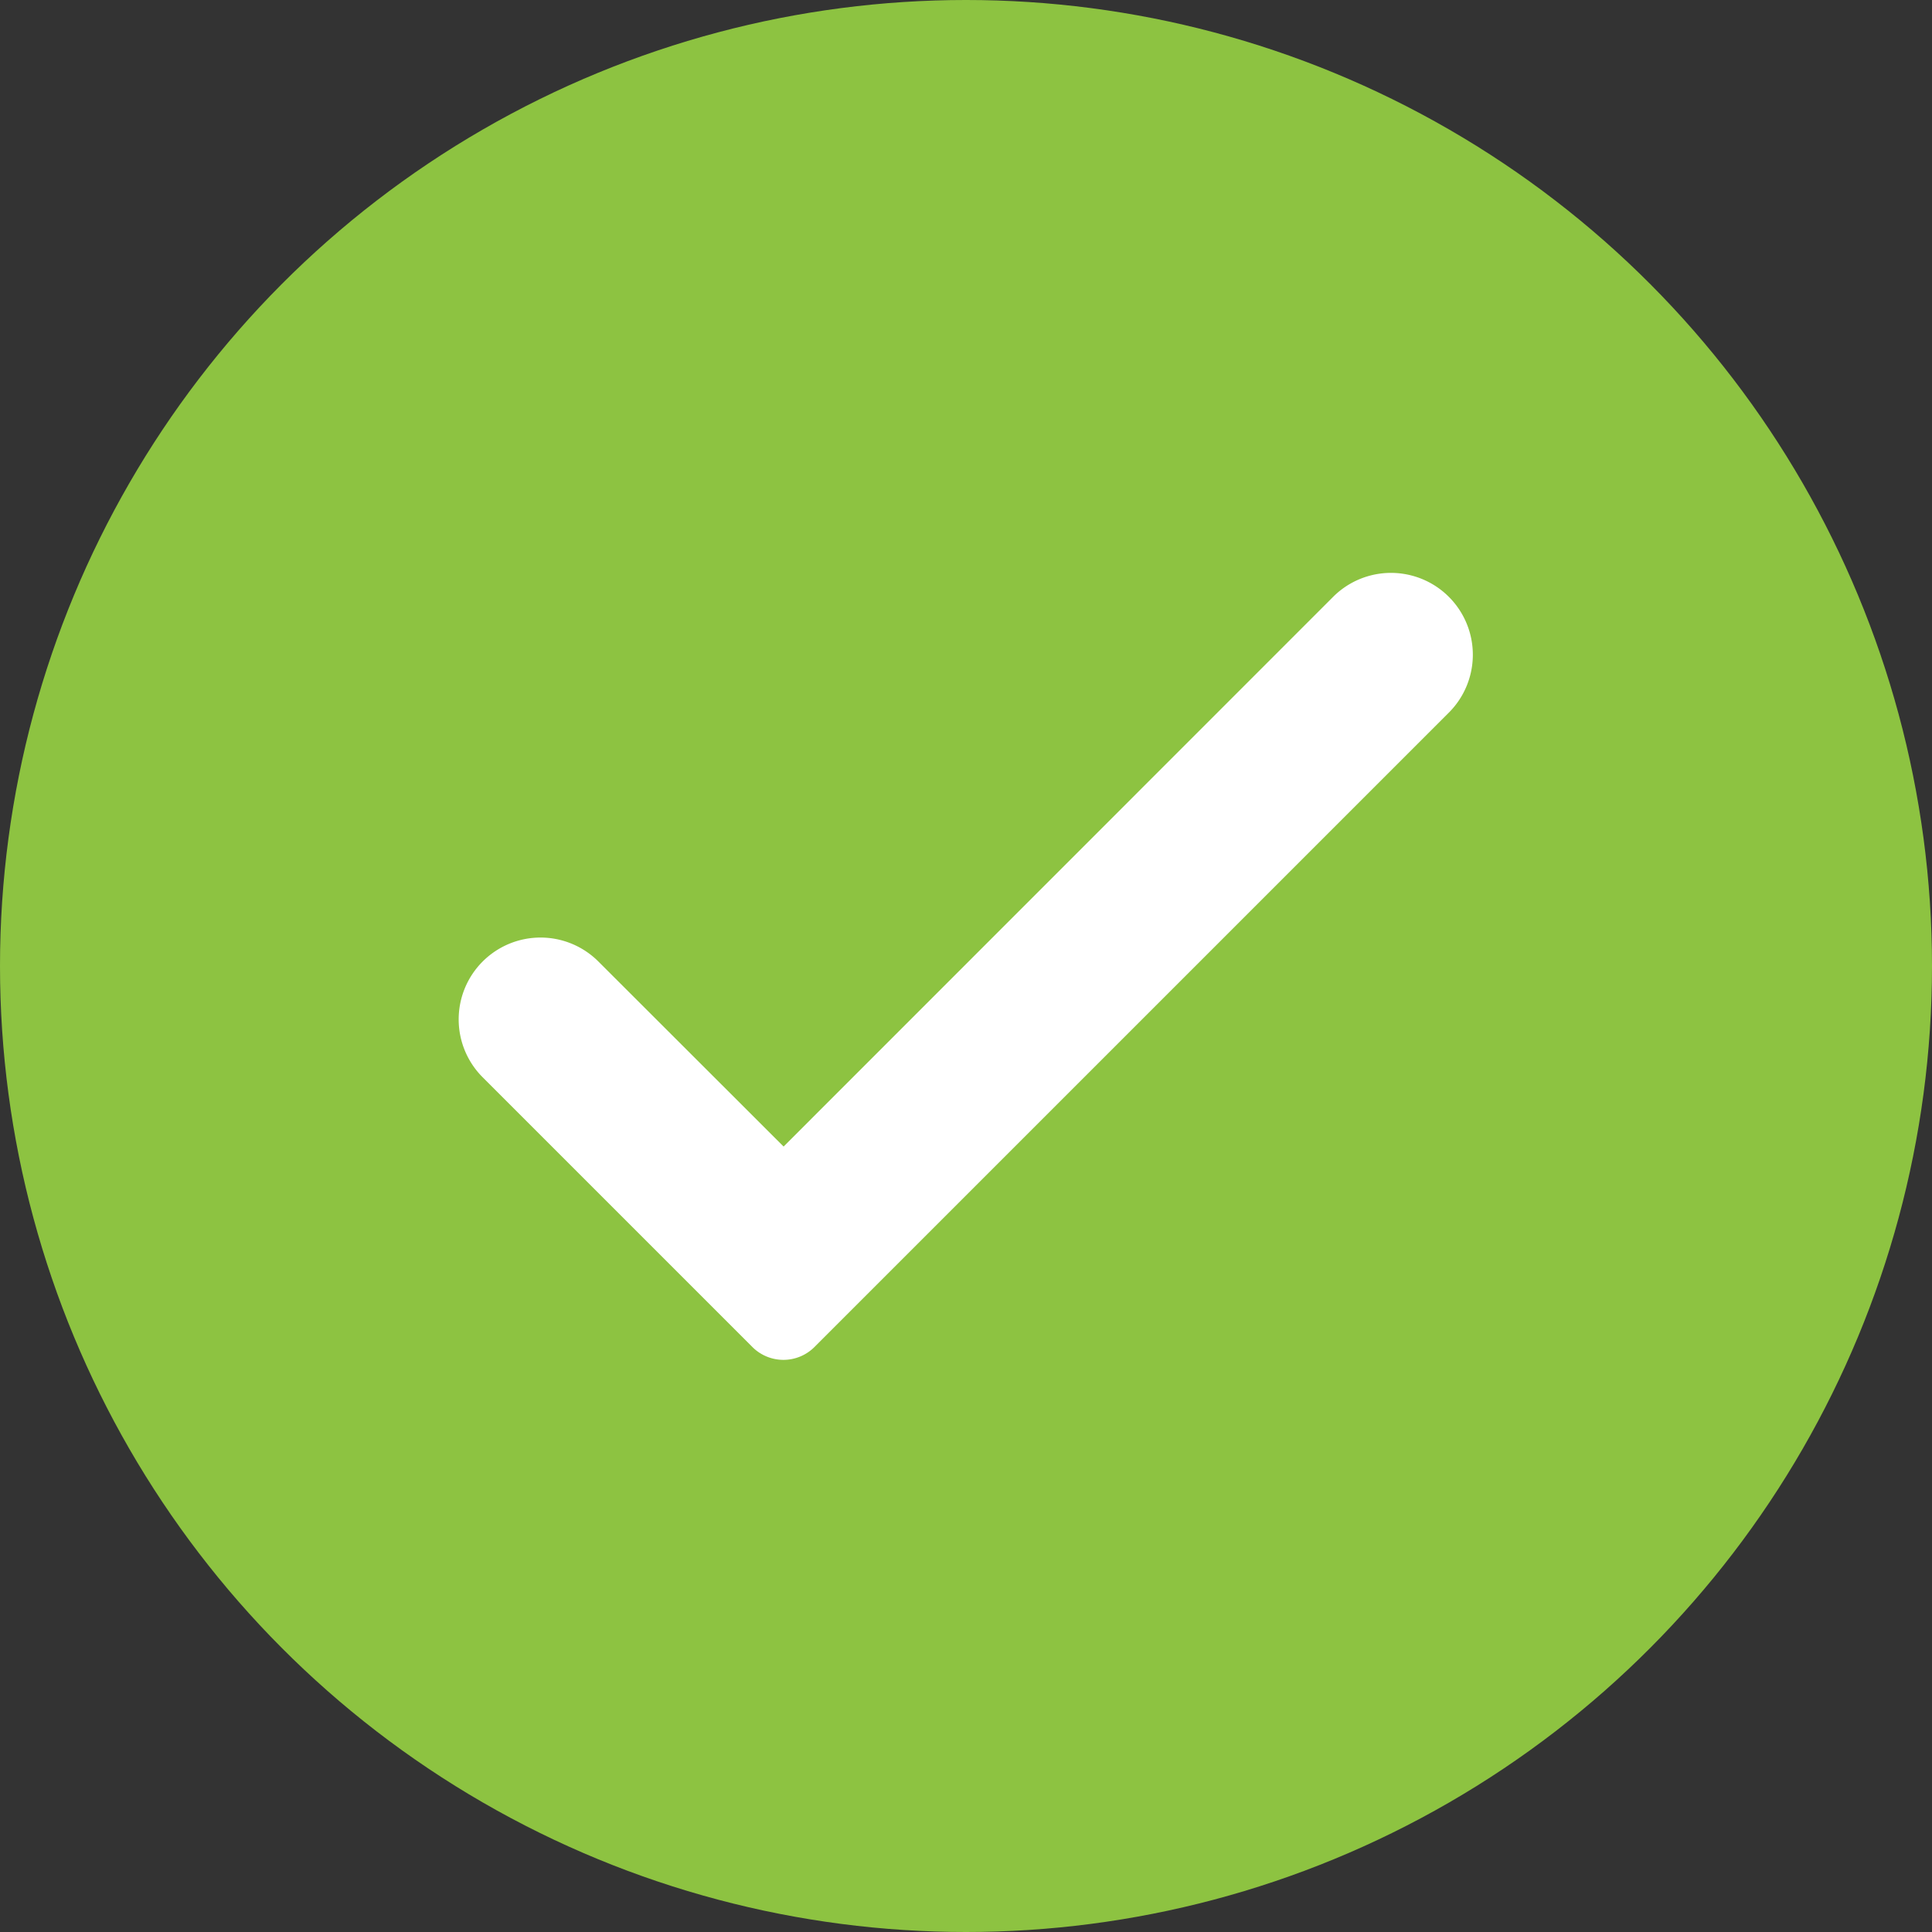 <svg xmlns="http://www.w3.org/2000/svg" width="22" height="22" viewBox="0 0 22 22">
    <rect x="0" y="0" width="22" height="22" fill="#333333" stroke="none"/>
    <defs>
        <clipPath id="pma031frya">
            <path data-name="Rechteck 16341" style="fill:#fff" d="M0 0h11.554v8.965H0z"/>
        </clipPath>
    </defs>
    <g transform="translate(-912.027 -781)">
        <circle data-name="Ellipse 63" cx="11" cy="11" r="11" transform="translate(912.027 781)" style="fill:#8dc341"/>
        <g data-name="Gruppe 35235">
            <g data-name="Gruppe 35234" style="clip-path:url(#pma031frya)" transform="translate(917.25 787.518)">
                <path data-name="Pfad 17721" d="M4.055 8.817a.5.5 0 0 1-.714 0L.273 5.749a.932.932 0 0 1 0-1.318.932.932 0 0 1 1.318 0L3.7 6.538 9.963.273a.932.932 0 0 1 1.318 1.318z" style="fill:#fff"/>
            </g>
        </g>
    </g>
</svg>
